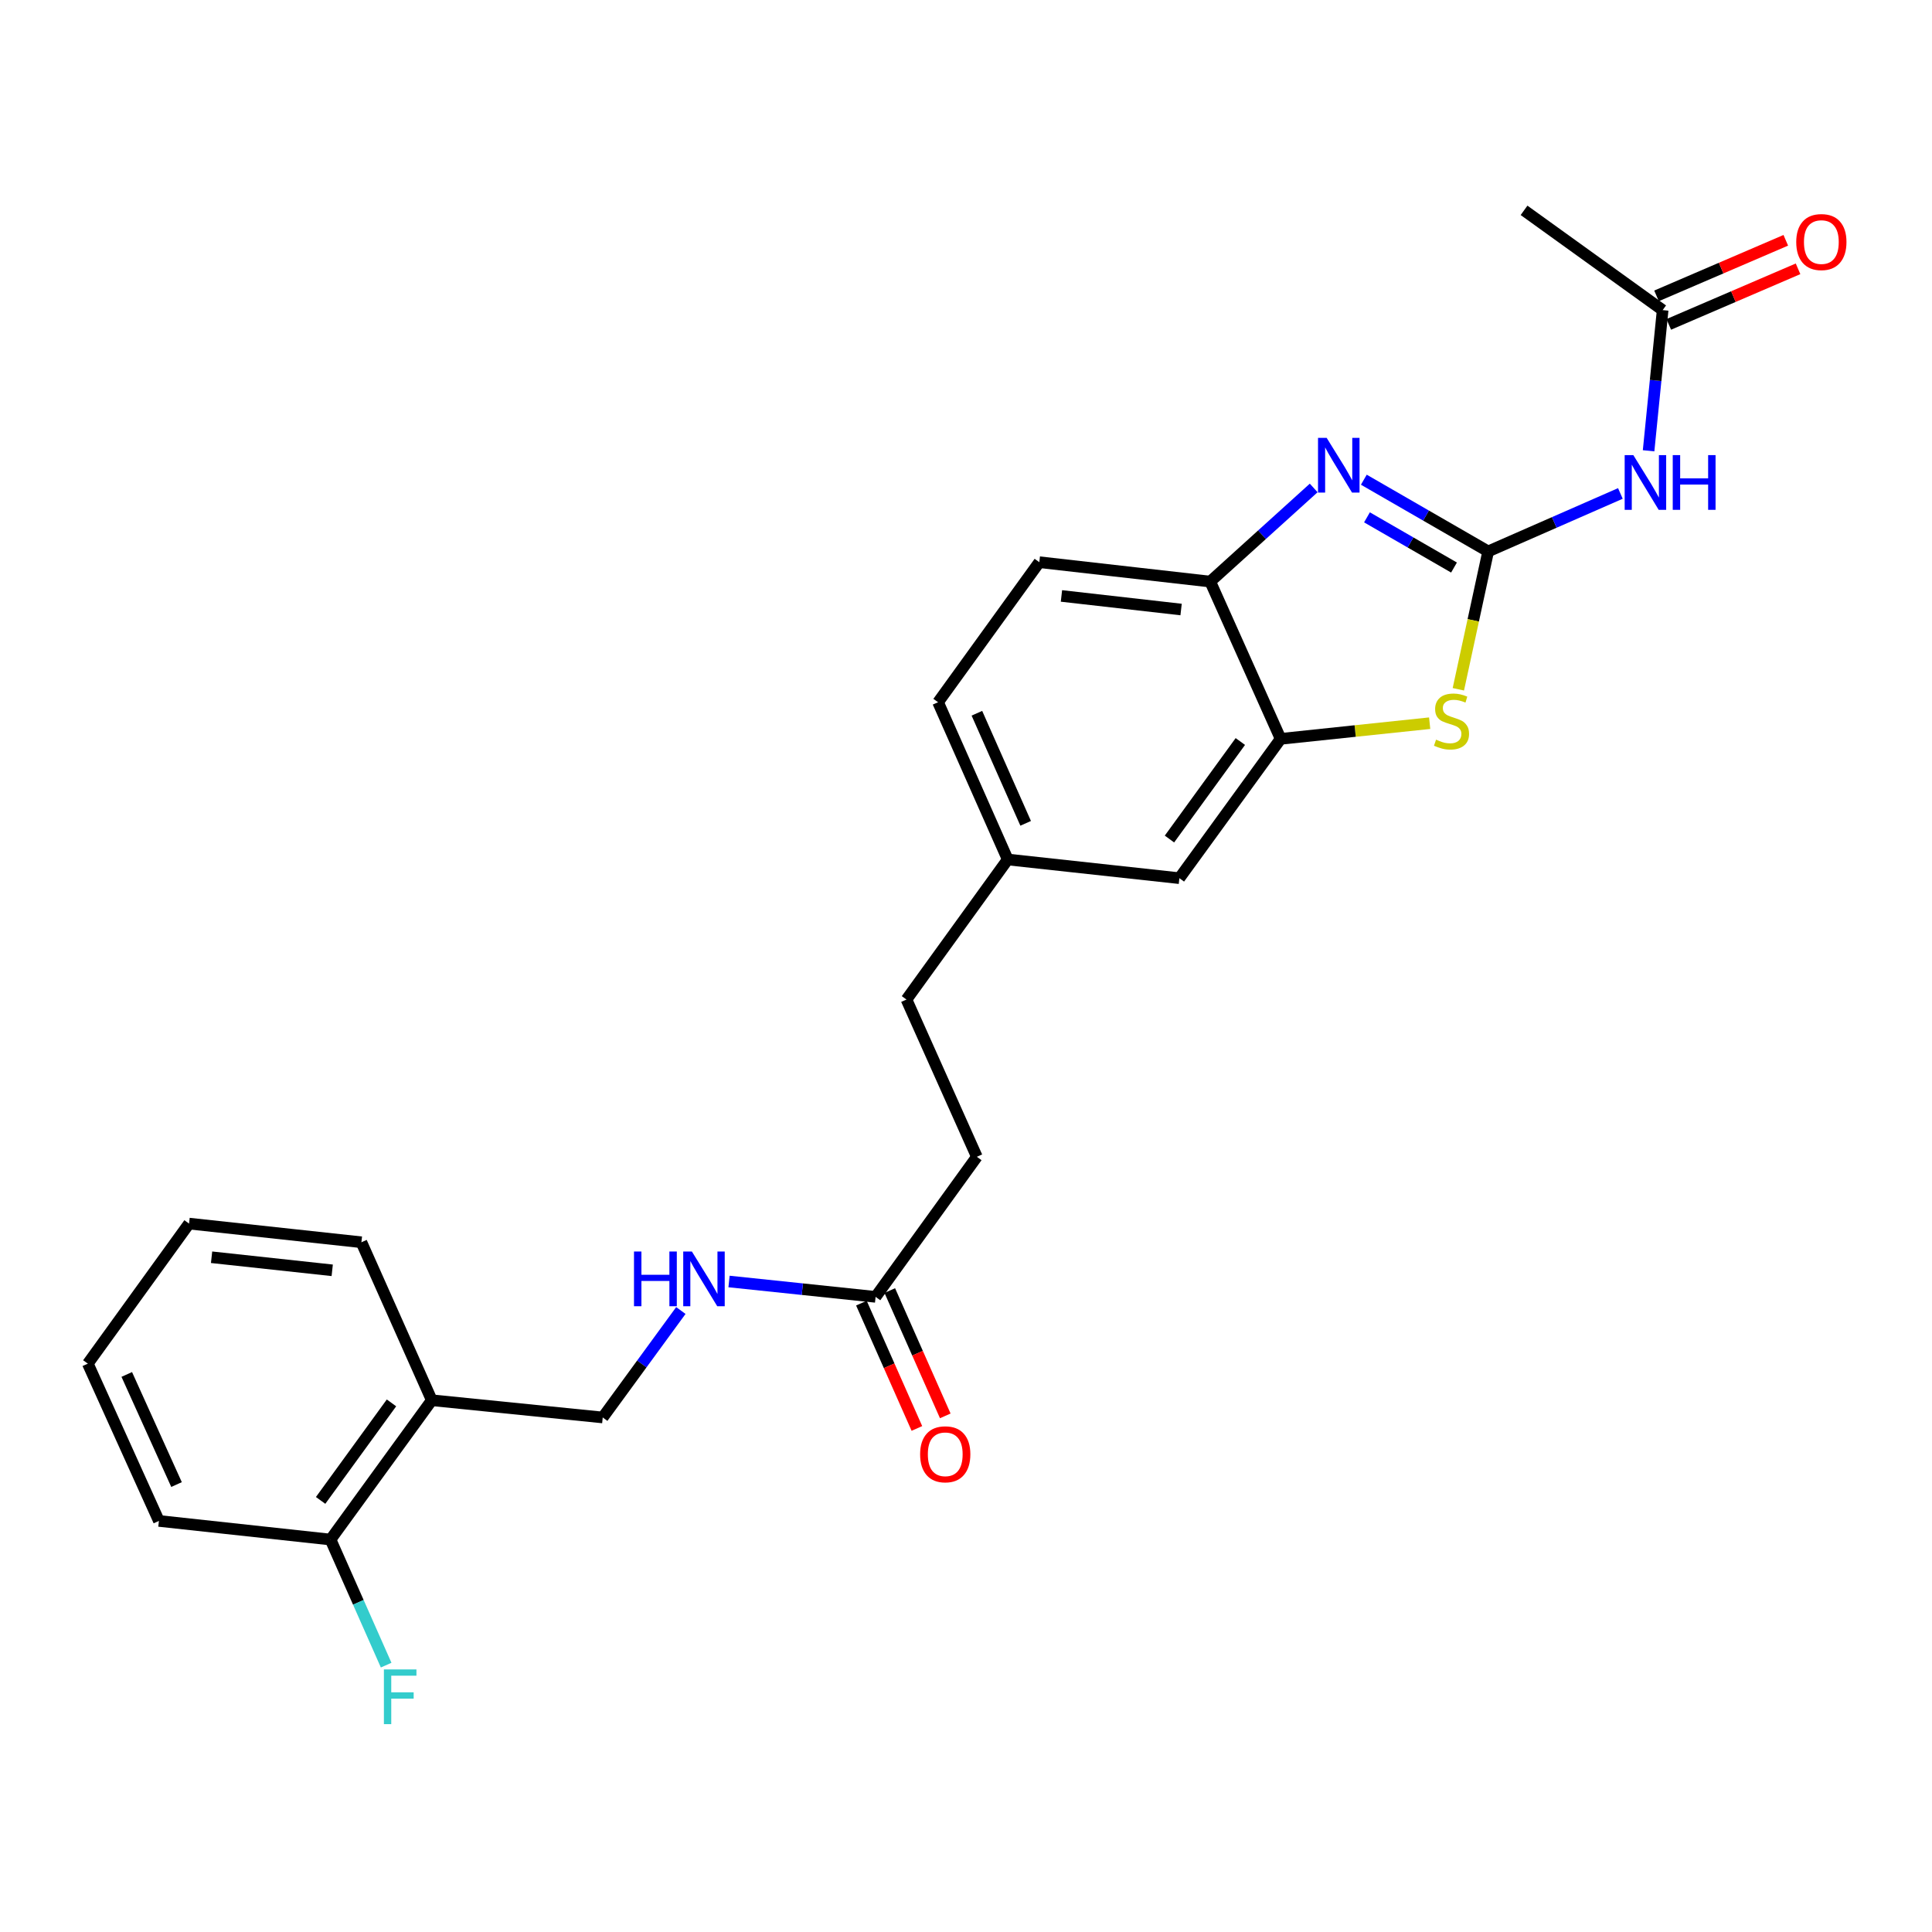 <?xml version='1.0' encoding='iso-8859-1'?>
<svg version='1.1' baseProfile='full'
              xmlns='http://www.w3.org/2000/svg'
                      xmlns:rdkit='http://www.rdkit.org/xml'
                      xmlns:xlink='http://www.w3.org/1999/xlink'
                  xml:space='preserve'
width='1000px' height='1000px' viewBox='0 0 1000 1000'>
<!-- END OF HEADER -->
<rect style='opacity:1.0;fill:#FFFFFF;stroke:none' width='1000' height='1000' x='0' y='0'> </rect>
<path class='bond-0' d='M 770.273,285.409 L 738.096,266.851' style='fill:none;fill-rule:evenodd;stroke:#000000;stroke-width:6px;stroke-linecap:butt;stroke-linejoin:miter;stroke-opacity:1' />
<path class='bond-0' d='M 738.096,266.851 L 705.919,248.293' style='fill:none;fill-rule:evenodd;stroke:#0000FF;stroke-width:6px;stroke-linecap:butt;stroke-linejoin:miter;stroke-opacity:1' />
<path class='bond-0' d='M 752.594,293.758 L 730.07,280.767' style='fill:none;fill-rule:evenodd;stroke:#000000;stroke-width:6px;stroke-linecap:butt;stroke-linejoin:miter;stroke-opacity:1' />
<path class='bond-0' d='M 730.07,280.767 L 707.546,267.776' style='fill:none;fill-rule:evenodd;stroke:#0000FF;stroke-width:6px;stroke-linecap:butt;stroke-linejoin:miter;stroke-opacity:1' />
<path class='bond-1' d='M 770.273,285.409 L 762.556,321.089' style='fill:none;fill-rule:evenodd;stroke:#000000;stroke-width:6px;stroke-linecap:butt;stroke-linejoin:miter;stroke-opacity:1' />
<path class='bond-1' d='M 762.556,321.089 L 754.838,356.768' style='fill:none;fill-rule:evenodd;stroke:#CCCC00;stroke-width:6px;stroke-linecap:butt;stroke-linejoin:miter;stroke-opacity:1' />
<path class='bond-2' d='M 770.273,285.409 L 804.49,270.409' style='fill:none;fill-rule:evenodd;stroke:#000000;stroke-width:6px;stroke-linecap:butt;stroke-linejoin:miter;stroke-opacity:1' />
<path class='bond-2' d='M 804.49,270.409 L 838.707,255.409' style='fill:none;fill-rule:evenodd;stroke:#0000FF;stroke-width:6px;stroke-linecap:butt;stroke-linejoin:miter;stroke-opacity:1' />
<path class='bond-4' d='M 679.964,252.562 L 653.188,276.795' style='fill:none;fill-rule:evenodd;stroke:#0000FF;stroke-width:6px;stroke-linecap:butt;stroke-linejoin:miter;stroke-opacity:1' />
<path class='bond-4' d='M 653.188,276.795 L 626.413,301.028' style='fill:none;fill-rule:evenodd;stroke:#000000;stroke-width:6px;stroke-linecap:butt;stroke-linejoin:miter;stroke-opacity:1' />
<path class='bond-3' d='M 739.996,374.32 L 701.424,378.376' style='fill:none;fill-rule:evenodd;stroke:#CCCC00;stroke-width:6px;stroke-linecap:butt;stroke-linejoin:miter;stroke-opacity:1' />
<path class='bond-3' d='M 701.424,378.376 L 662.853,382.432' style='fill:none;fill-rule:evenodd;stroke:#000000;stroke-width:6px;stroke-linecap:butt;stroke-linejoin:miter;stroke-opacity:1' />
<path class='bond-5' d='M 853.308,233.326 L 856.946,196.924' style='fill:none;fill-rule:evenodd;stroke:#0000FF;stroke-width:6px;stroke-linecap:butt;stroke-linejoin:miter;stroke-opacity:1' />
<path class='bond-5' d='M 856.946,196.924 L 860.584,160.523' style='fill:none;fill-rule:evenodd;stroke:#000000;stroke-width:6px;stroke-linecap:butt;stroke-linejoin:miter;stroke-opacity:1' />
<path class='bond-9' d='M 662.853,382.432 L 610.446,454.545' style='fill:none;fill-rule:evenodd;stroke:#000000;stroke-width:6px;stroke-linecap:butt;stroke-linejoin:miter;stroke-opacity:1' />
<path class='bond-9' d='M 641.996,383.804 L 605.311,434.284' style='fill:none;fill-rule:evenodd;stroke:#000000;stroke-width:6px;stroke-linecap:butt;stroke-linejoin:miter;stroke-opacity:1' />
<path class='bond-25' d='M 662.853,382.432 L 626.413,301.028' style='fill:none;fill-rule:evenodd;stroke:#000000;stroke-width:6px;stroke-linecap:butt;stroke-linejoin:miter;stroke-opacity:1' />
<path class='bond-14' d='M 626.413,301.028 L 537.949,290.987' style='fill:none;fill-rule:evenodd;stroke:#000000;stroke-width:6px;stroke-linecap:butt;stroke-linejoin:miter;stroke-opacity:1' />
<path class='bond-14' d='M 611.331,315.484 L 549.407,308.456' style='fill:none;fill-rule:evenodd;stroke:#000000;stroke-width:6px;stroke-linecap:butt;stroke-linejoin:miter;stroke-opacity:1' />
<path class='bond-12' d='M 863.757,167.902 L 897.212,153.519' style='fill:none;fill-rule:evenodd;stroke:#000000;stroke-width:6px;stroke-linecap:butt;stroke-linejoin:miter;stroke-opacity:1' />
<path class='bond-12' d='M 897.212,153.519 L 930.666,139.136' style='fill:none;fill-rule:evenodd;stroke:#FF0000;stroke-width:6px;stroke-linecap:butt;stroke-linejoin:miter;stroke-opacity:1' />
<path class='bond-12' d='M 857.412,153.143 L 890.867,138.761' style='fill:none;fill-rule:evenodd;stroke:#000000;stroke-width:6px;stroke-linecap:butt;stroke-linejoin:miter;stroke-opacity:1' />
<path class='bond-12' d='M 890.867,138.761 L 924.321,124.378' style='fill:none;fill-rule:evenodd;stroke:#FF0000;stroke-width:6px;stroke-linecap:butt;stroke-linejoin:miter;stroke-opacity:1' />
<path class='bond-20' d='M 860.584,160.523 L 788.846,108.874' style='fill:none;fill-rule:evenodd;stroke:#000000;stroke-width:6px;stroke-linecap:butt;stroke-linejoin:miter;stroke-opacity:1' />
<path class='bond-6' d='M 453.207,671.251 L 505.614,598.754' style='fill:none;fill-rule:evenodd;stroke:#000000;stroke-width:6px;stroke-linecap:butt;stroke-linejoin:miter;stroke-opacity:1' />
<path class='bond-8' d='M 453.207,671.251 L 415.279,667.276' style='fill:none;fill-rule:evenodd;stroke:#000000;stroke-width:6px;stroke-linecap:butt;stroke-linejoin:miter;stroke-opacity:1' />
<path class='bond-8' d='M 415.279,667.276 L 377.35,663.302' style='fill:none;fill-rule:evenodd;stroke:#0000FF;stroke-width:6px;stroke-linecap:butt;stroke-linejoin:miter;stroke-opacity:1' />
<path class='bond-13' d='M 445.862,674.503 L 460.223,706.932' style='fill:none;fill-rule:evenodd;stroke:#000000;stroke-width:6px;stroke-linecap:butt;stroke-linejoin:miter;stroke-opacity:1' />
<path class='bond-13' d='M 460.223,706.932 L 474.583,739.361' style='fill:none;fill-rule:evenodd;stroke:#FF0000;stroke-width:6px;stroke-linecap:butt;stroke-linejoin:miter;stroke-opacity:1' />
<path class='bond-13' d='M 460.551,667.998 L 474.912,700.428' style='fill:none;fill-rule:evenodd;stroke:#000000;stroke-width:6px;stroke-linecap:butt;stroke-linejoin:miter;stroke-opacity:1' />
<path class='bond-13' d='M 474.912,700.428 L 489.272,732.857' style='fill:none;fill-rule:evenodd;stroke:#FF0000;stroke-width:6px;stroke-linecap:butt;stroke-linejoin:miter;stroke-opacity:1' />
<path class='bond-7' d='M 223.489,724.764 L 311.97,733.68' style='fill:none;fill-rule:evenodd;stroke:#000000;stroke-width:6px;stroke-linecap:butt;stroke-linejoin:miter;stroke-opacity:1' />
<path class='bond-11' d='M 223.489,724.764 L 171.082,796.869' style='fill:none;fill-rule:evenodd;stroke:#000000;stroke-width:6px;stroke-linecap:butt;stroke-linejoin:miter;stroke-opacity:1' />
<path class='bond-11' d='M 202.633,726.135 L 165.948,776.608' style='fill:none;fill-rule:evenodd;stroke:#000000;stroke-width:6px;stroke-linecap:butt;stroke-linejoin:miter;stroke-opacity:1' />
<path class='bond-21' d='M 223.489,724.764 L 187.066,642.986' style='fill:none;fill-rule:evenodd;stroke:#000000;stroke-width:6px;stroke-linecap:butt;stroke-linejoin:miter;stroke-opacity:1' />
<path class='bond-10' d='M 352.41,678.323 L 332.19,706.002' style='fill:none;fill-rule:evenodd;stroke:#0000FF;stroke-width:6px;stroke-linecap:butt;stroke-linejoin:miter;stroke-opacity:1' />
<path class='bond-10' d='M 332.19,706.002 L 311.97,733.68' style='fill:none;fill-rule:evenodd;stroke:#000000;stroke-width:6px;stroke-linecap:butt;stroke-linejoin:miter;stroke-opacity:1' />
<path class='bond-15' d='M 610.446,454.545 L 521.598,444.87' style='fill:none;fill-rule:evenodd;stroke:#000000;stroke-width:6px;stroke-linecap:butt;stroke-linejoin:miter;stroke-opacity:1' />
<path class='bond-17' d='M 171.082,796.869 L 185.477,829.369' style='fill:none;fill-rule:evenodd;stroke:#000000;stroke-width:6px;stroke-linecap:butt;stroke-linejoin:miter;stroke-opacity:1' />
<path class='bond-17' d='M 185.477,829.369 L 199.872,861.87' style='fill:none;fill-rule:evenodd;stroke:#33CCCC;stroke-width:6px;stroke-linecap:butt;stroke-linejoin:miter;stroke-opacity:1' />
<path class='bond-22' d='M 171.082,796.869 L 82.252,787.23' style='fill:none;fill-rule:evenodd;stroke:#000000;stroke-width:6px;stroke-linecap:butt;stroke-linejoin:miter;stroke-opacity:1' />
<path class='bond-18' d='M 537.949,290.987 L 485.542,363.475' style='fill:none;fill-rule:evenodd;stroke:#000000;stroke-width:6px;stroke-linecap:butt;stroke-linejoin:miter;stroke-opacity:1' />
<path class='bond-19' d='M 521.598,444.87 L 469.191,517.359' style='fill:none;fill-rule:evenodd;stroke:#000000;stroke-width:6px;stroke-linecap:butt;stroke-linejoin:miter;stroke-opacity:1' />
<path class='bond-26' d='M 521.598,444.87 L 485.542,363.475' style='fill:none;fill-rule:evenodd;stroke:#000000;stroke-width:6px;stroke-linecap:butt;stroke-linejoin:miter;stroke-opacity:1' />
<path class='bond-26' d='M 530.878,426.155 L 505.639,369.178' style='fill:none;fill-rule:evenodd;stroke:#000000;stroke-width:6px;stroke-linecap:butt;stroke-linejoin:miter;stroke-opacity:1' />
<path class='bond-16' d='M 505.614,598.754 L 469.191,517.359' style='fill:none;fill-rule:evenodd;stroke:#000000;stroke-width:6px;stroke-linecap:butt;stroke-linejoin:miter;stroke-opacity:1' />
<path class='bond-23' d='M 187.066,642.986 L 97.862,633.329' style='fill:none;fill-rule:evenodd;stroke:#000000;stroke-width:6px;stroke-linecap:butt;stroke-linejoin:miter;stroke-opacity:1' />
<path class='bond-23' d='M 171.956,657.509 L 109.513,650.749' style='fill:none;fill-rule:evenodd;stroke:#000000;stroke-width:6px;stroke-linecap:butt;stroke-linejoin:miter;stroke-opacity:1' />
<path class='bond-27' d='M 82.252,787.23 L 45.455,705.817' style='fill:none;fill-rule:evenodd;stroke:#000000;stroke-width:6px;stroke-linecap:butt;stroke-linejoin:miter;stroke-opacity:1' />
<path class='bond-27' d='M 91.371,768.401 L 65.613,711.412' style='fill:none;fill-rule:evenodd;stroke:#000000;stroke-width:6px;stroke-linecap:butt;stroke-linejoin:miter;stroke-opacity:1' />
<path class='bond-24' d='M 97.862,633.329 L 45.455,705.817' style='fill:none;fill-rule:evenodd;stroke:#000000;stroke-width:6px;stroke-linecap:butt;stroke-linejoin:miter;stroke-opacity:1' />
<path  class='atom-1' d='M 686.688 226.651
L 695.968 241.651
Q 696.888 243.131, 698.368 245.811
Q 699.848 248.491, 699.928 248.651
L 699.928 226.651
L 703.688 226.651
L 703.688 254.971
L 699.808 254.971
L 689.848 238.571
Q 688.688 236.651, 687.448 234.451
Q 686.248 232.251, 685.888 231.571
L 685.888 254.971
L 682.208 254.971
L 682.208 226.651
L 686.688 226.651
' fill='#0000FF'/>
<path  class='atom-2' d='M 743.299 382.852
Q 743.619 382.972, 744.939 383.532
Q 746.259 384.092, 747.699 384.452
Q 749.179 384.772, 750.619 384.772
Q 753.299 384.772, 754.859 383.492
Q 756.419 382.172, 756.419 379.892
Q 756.419 378.332, 755.619 377.372
Q 754.859 376.412, 753.659 375.892
Q 752.459 375.372, 750.459 374.772
Q 747.939 374.012, 746.419 373.292
Q 744.939 372.572, 743.859 371.052
Q 742.819 369.532, 742.819 366.972
Q 742.819 363.412, 745.219 361.212
Q 747.659 359.012, 752.459 359.012
Q 755.739 359.012, 759.459 360.572
L 758.539 363.652
Q 755.139 362.252, 752.579 362.252
Q 749.819 362.252, 748.299 363.412
Q 746.779 364.532, 746.819 366.492
Q 746.819 368.012, 747.579 368.932
Q 748.379 369.852, 749.499 370.372
Q 750.659 370.892, 752.579 371.492
Q 755.139 372.292, 756.659 373.092
Q 758.179 373.892, 759.259 375.532
Q 760.379 377.132, 760.379 379.892
Q 760.379 383.812, 757.739 385.932
Q 755.139 388.012, 750.779 388.012
Q 748.259 388.012, 746.339 387.452
Q 744.459 386.932, 742.219 386.012
L 743.299 382.852
' fill='#CCCC00'/>
<path  class='atom-3' d='M 845.408 235.567
L 854.688 250.567
Q 855.608 252.047, 857.088 254.727
Q 858.568 257.407, 858.648 257.567
L 858.648 235.567
L 862.408 235.567
L 862.408 263.887
L 858.528 263.887
L 848.568 247.487
Q 847.408 245.567, 846.168 243.367
Q 844.968 241.167, 844.608 240.487
L 844.608 263.887
L 840.928 263.887
L 840.928 235.567
L 845.408 235.567
' fill='#0000FF'/>
<path  class='atom-3' d='M 865.808 235.567
L 869.648 235.567
L 869.648 247.607
L 884.128 247.607
L 884.128 235.567
L 887.968 235.567
L 887.968 263.887
L 884.128 263.887
L 884.128 250.807
L 869.648 250.807
L 869.648 263.887
L 865.808 263.887
L 865.808 235.567
' fill='#0000FF'/>
<path  class='atom-9' d='M 328.157 647.782
L 331.997 647.782
L 331.997 659.822
L 346.477 659.822
L 346.477 647.782
L 350.317 647.782
L 350.317 676.102
L 346.477 676.102
L 346.477 663.022
L 331.997 663.022
L 331.997 676.102
L 328.157 676.102
L 328.157 647.782
' fill='#0000FF'/>
<path  class='atom-9' d='M 358.117 647.782
L 367.397 662.782
Q 368.317 664.262, 369.797 666.942
Q 371.277 669.622, 371.357 669.782
L 371.357 647.782
L 375.117 647.782
L 375.117 676.102
L 371.237 676.102
L 361.277 659.702
Q 360.117 657.782, 358.877 655.582
Q 357.677 653.382, 357.317 652.702
L 357.317 676.102
L 353.637 676.102
L 353.637 647.782
L 358.117 647.782
' fill='#0000FF'/>
<path  class='atom-13' d='M 929.729 125.287
Q 929.729 118.487, 933.089 114.687
Q 936.449 110.887, 942.729 110.887
Q 949.009 110.887, 952.369 114.687
Q 955.729 118.487, 955.729 125.287
Q 955.729 132.167, 952.329 136.087
Q 948.929 139.967, 942.729 139.967
Q 936.489 139.967, 933.089 136.087
Q 929.729 132.207, 929.729 125.287
M 942.729 136.767
Q 947.049 136.767, 949.369 133.887
Q 951.729 130.967, 951.729 125.287
Q 951.729 119.727, 949.369 116.927
Q 947.049 114.087, 942.729 114.087
Q 938.409 114.087, 936.049 116.887
Q 933.729 119.687, 933.729 125.287
Q 933.729 131.007, 936.049 133.887
Q 938.409 136.767, 942.729 136.767
' fill='#FF0000'/>
<path  class='atom-14' d='M 476.255 752.735
Q 476.255 745.935, 479.615 742.135
Q 482.975 738.335, 489.255 738.335
Q 495.535 738.335, 498.895 742.135
Q 502.255 745.935, 502.255 752.735
Q 502.255 759.615, 498.855 763.535
Q 495.455 767.415, 489.255 767.415
Q 483.015 767.415, 479.615 763.535
Q 476.255 759.655, 476.255 752.735
M 489.255 764.215
Q 493.575 764.215, 495.895 761.335
Q 498.255 758.415, 498.255 752.735
Q 498.255 747.175, 495.895 744.375
Q 493.575 741.535, 489.255 741.535
Q 484.935 741.535, 482.575 744.335
Q 480.255 747.135, 480.255 752.735
Q 480.255 758.455, 482.575 761.335
Q 484.935 764.215, 489.255 764.215
' fill='#FF0000'/>
<path  class='atom-18' d='M 198.709 864.095
L 215.549 864.095
L 215.549 867.335
L 202.509 867.335
L 202.509 875.935
L 214.109 875.935
L 214.109 879.215
L 202.509 879.215
L 202.509 892.415
L 198.709 892.415
L 198.709 864.095
' fill='#33CCCC'/>
</svg>
